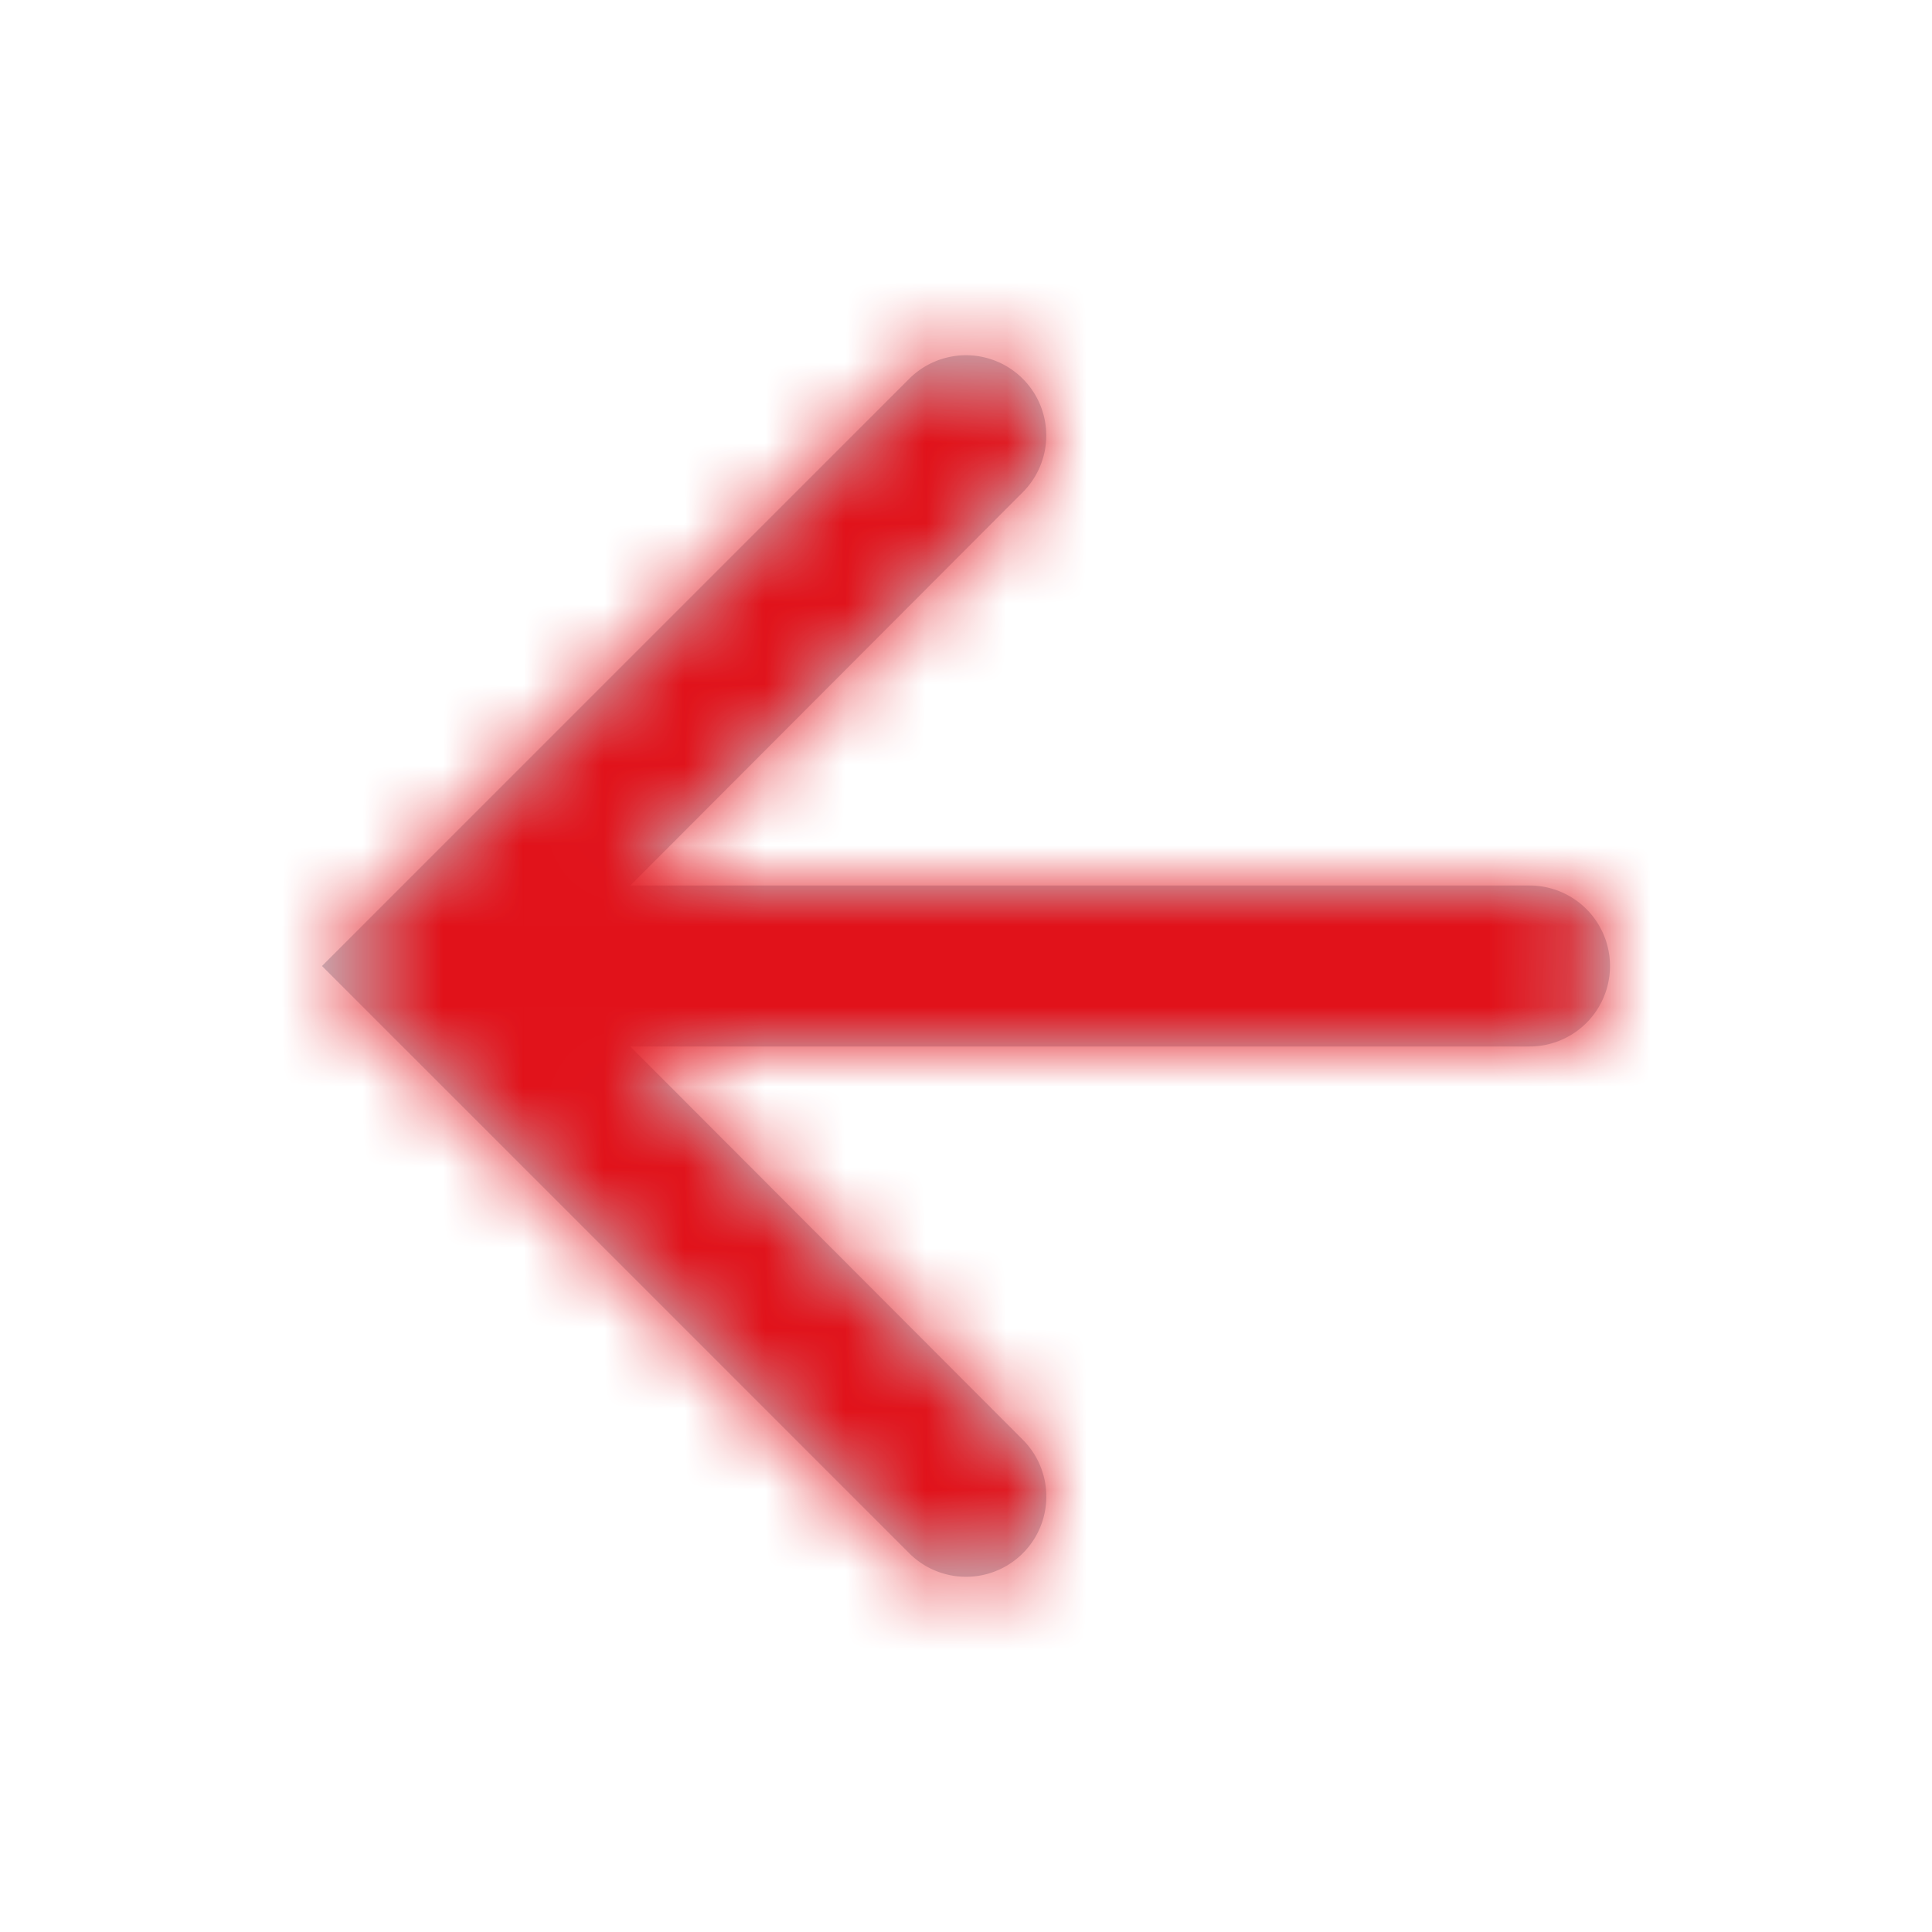 <svg width="24" height="24" fill="none" xmlns="http://www.w3.org/2000/svg"><path fill-rule="evenodd" clip-rule="evenodd" d="M11.295 4.705a.997.997 0 011.41 1.41L7.83 11H19a1 1 0 110 2H7.83l4.876 4.885a.997.997 0 01-1.411 1.41L4 12l7.295-7.295z" fill="#C2D1D9"/><mask id="a" style="mask-type:alpha" maskUnits="userSpaceOnUse" x="4" y="4" width="16" height="16"><path fill-rule="evenodd" clip-rule="evenodd" d="M11.295 4.705a.997.997 0 011.41 1.41L7.83 11H19a1 1 0 110 2H7.83l4.876 4.885a.997.997 0 01-1.411 1.41L4 12l7.295-7.295z" fill="#fff"/></mask><g mask="url(#a)"><path fill="#E1121A" d="M0 0h24v24H0z"/></g></svg>